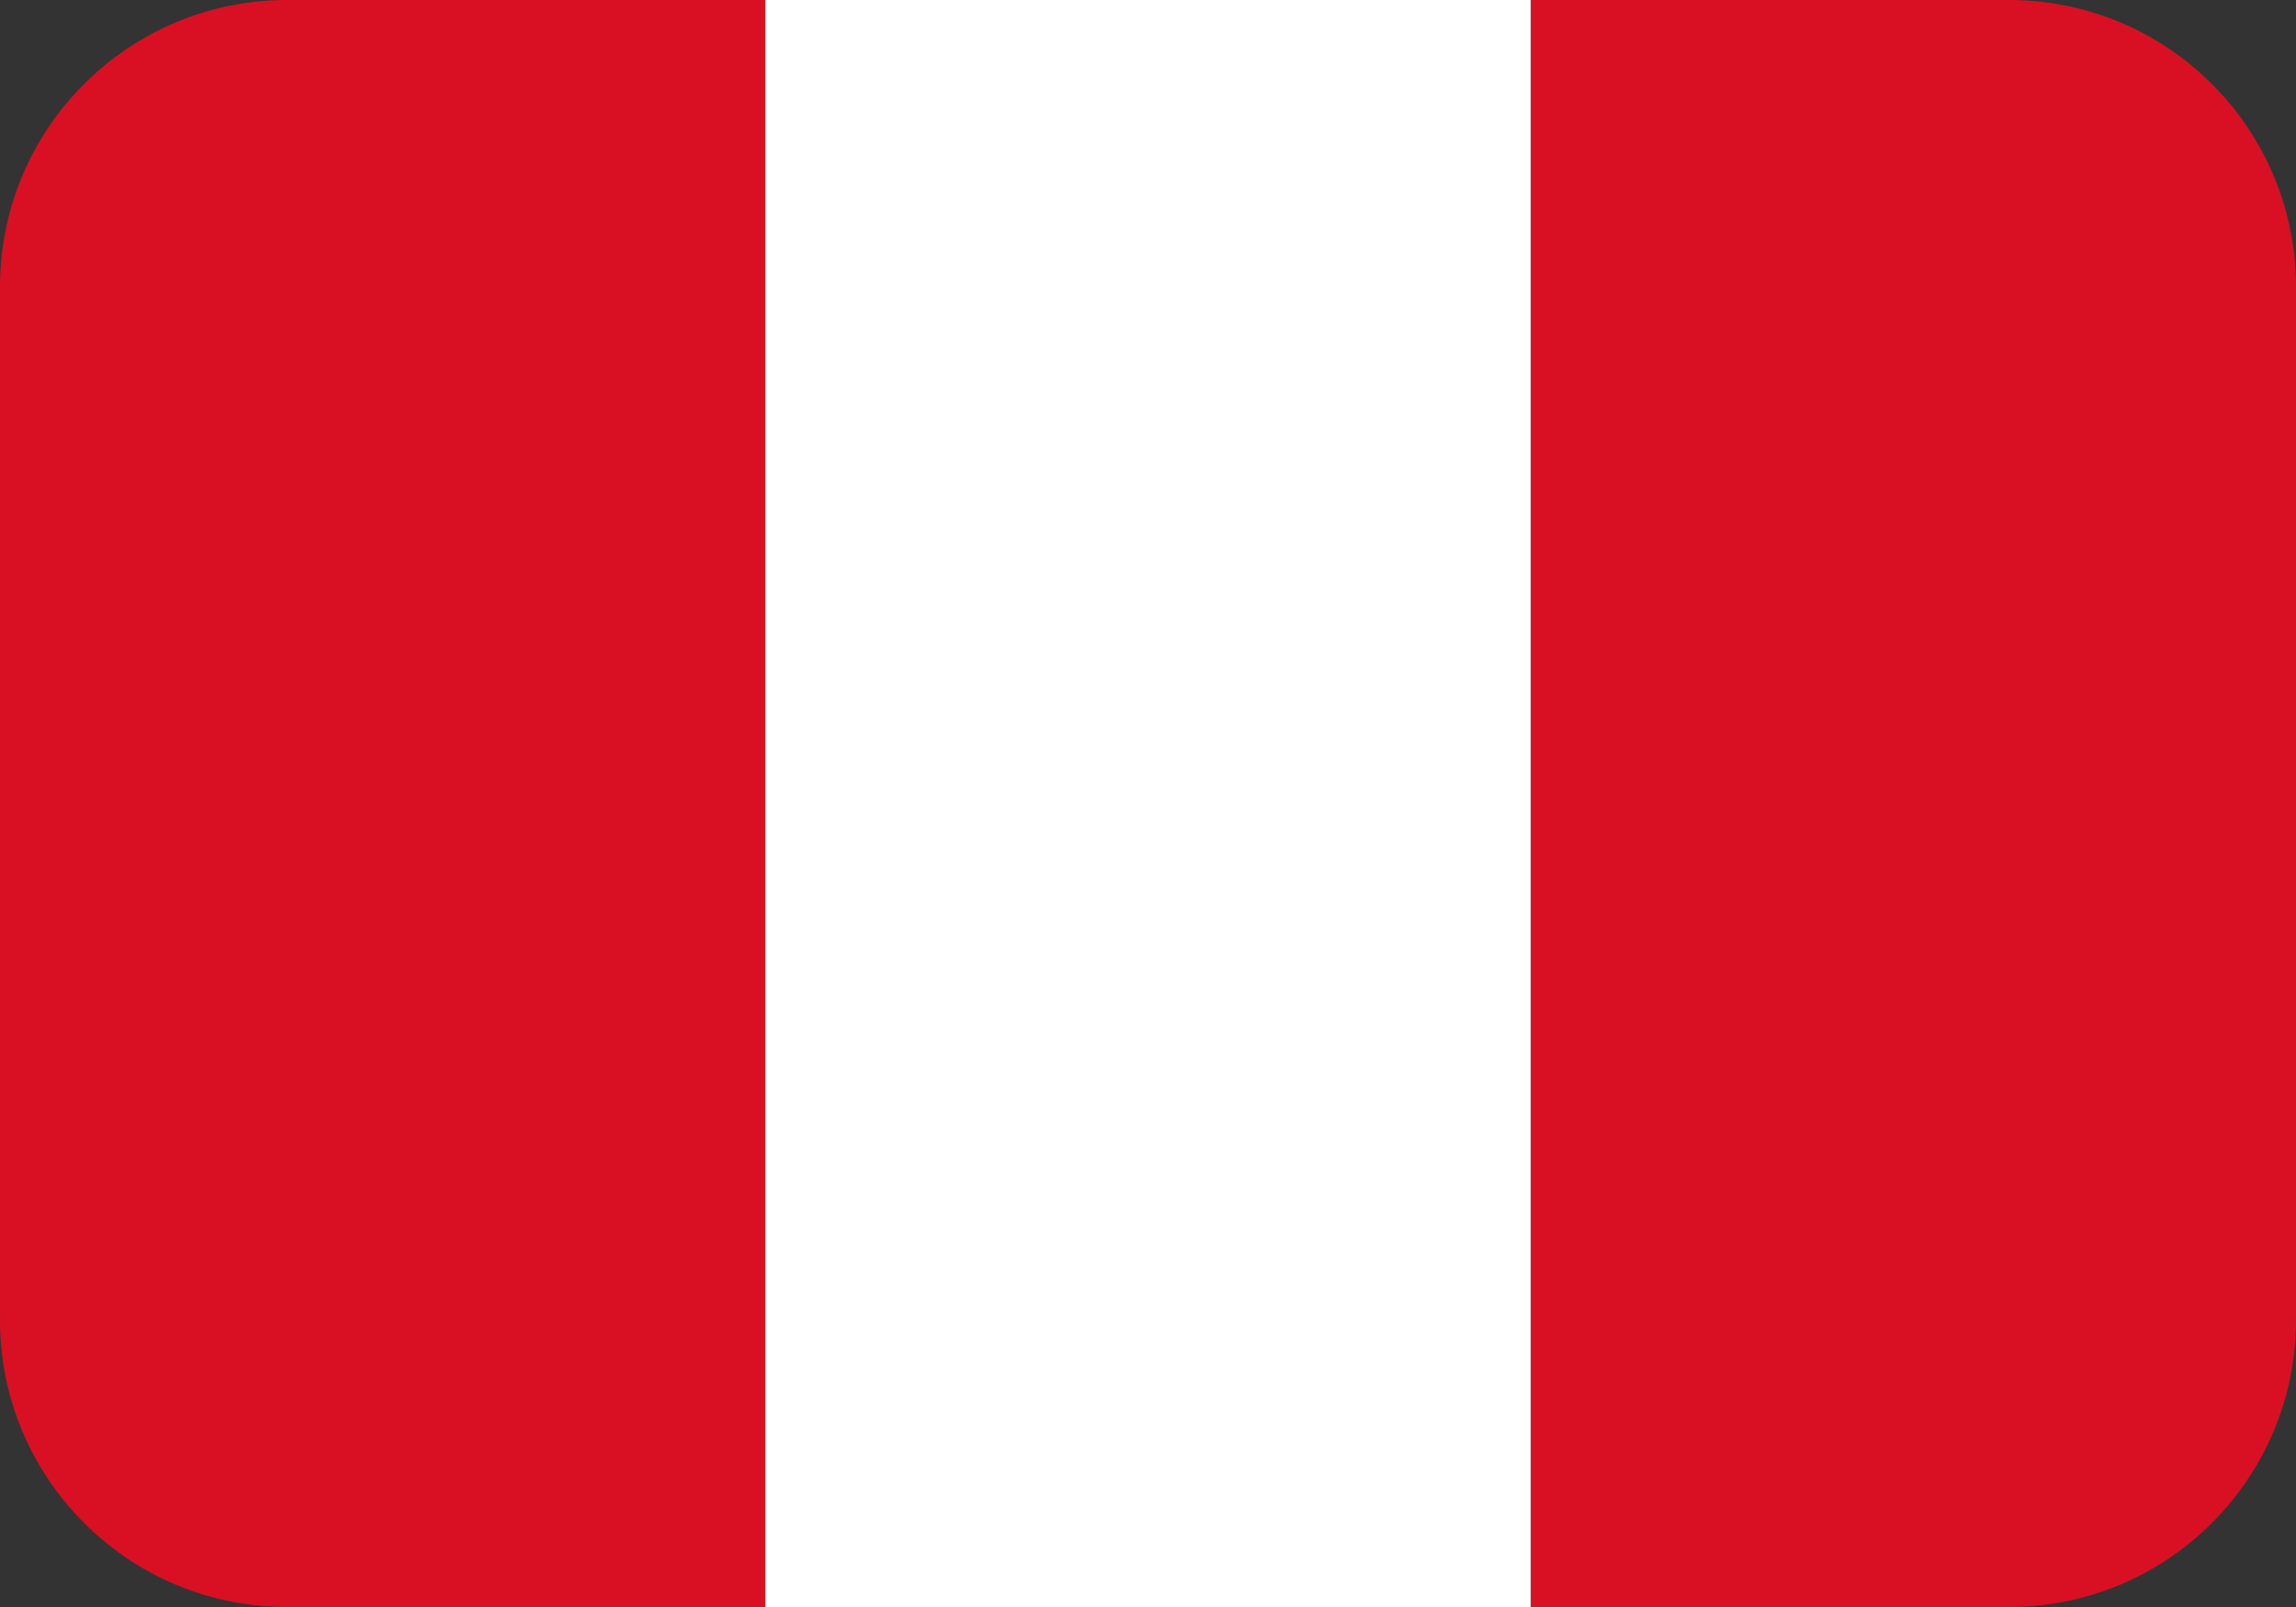 <svg width="40" height="28" viewBox="0 0 40 28" fill="none" xmlns="http://www.w3.org/2000/svg">
<rect x="0" y="0" width="40" height="28" fill="#333333" stroke="none"/>
<path d="M13.333 0H5C2.239 0 0 2.239 0 5V23C0 25.761 2.239 28 5 28H13.333V0Z" fill="#D91023"/>
<path d="M35 0H26.667V28H35C37.761 28 40 25.761 40 23V5C40 2.239 37.761 0 35 0Z" fill="#D91023"/>
<path d="M26.667 0H13.333V28H26.667V0Z" fill="white"/>
</svg>
